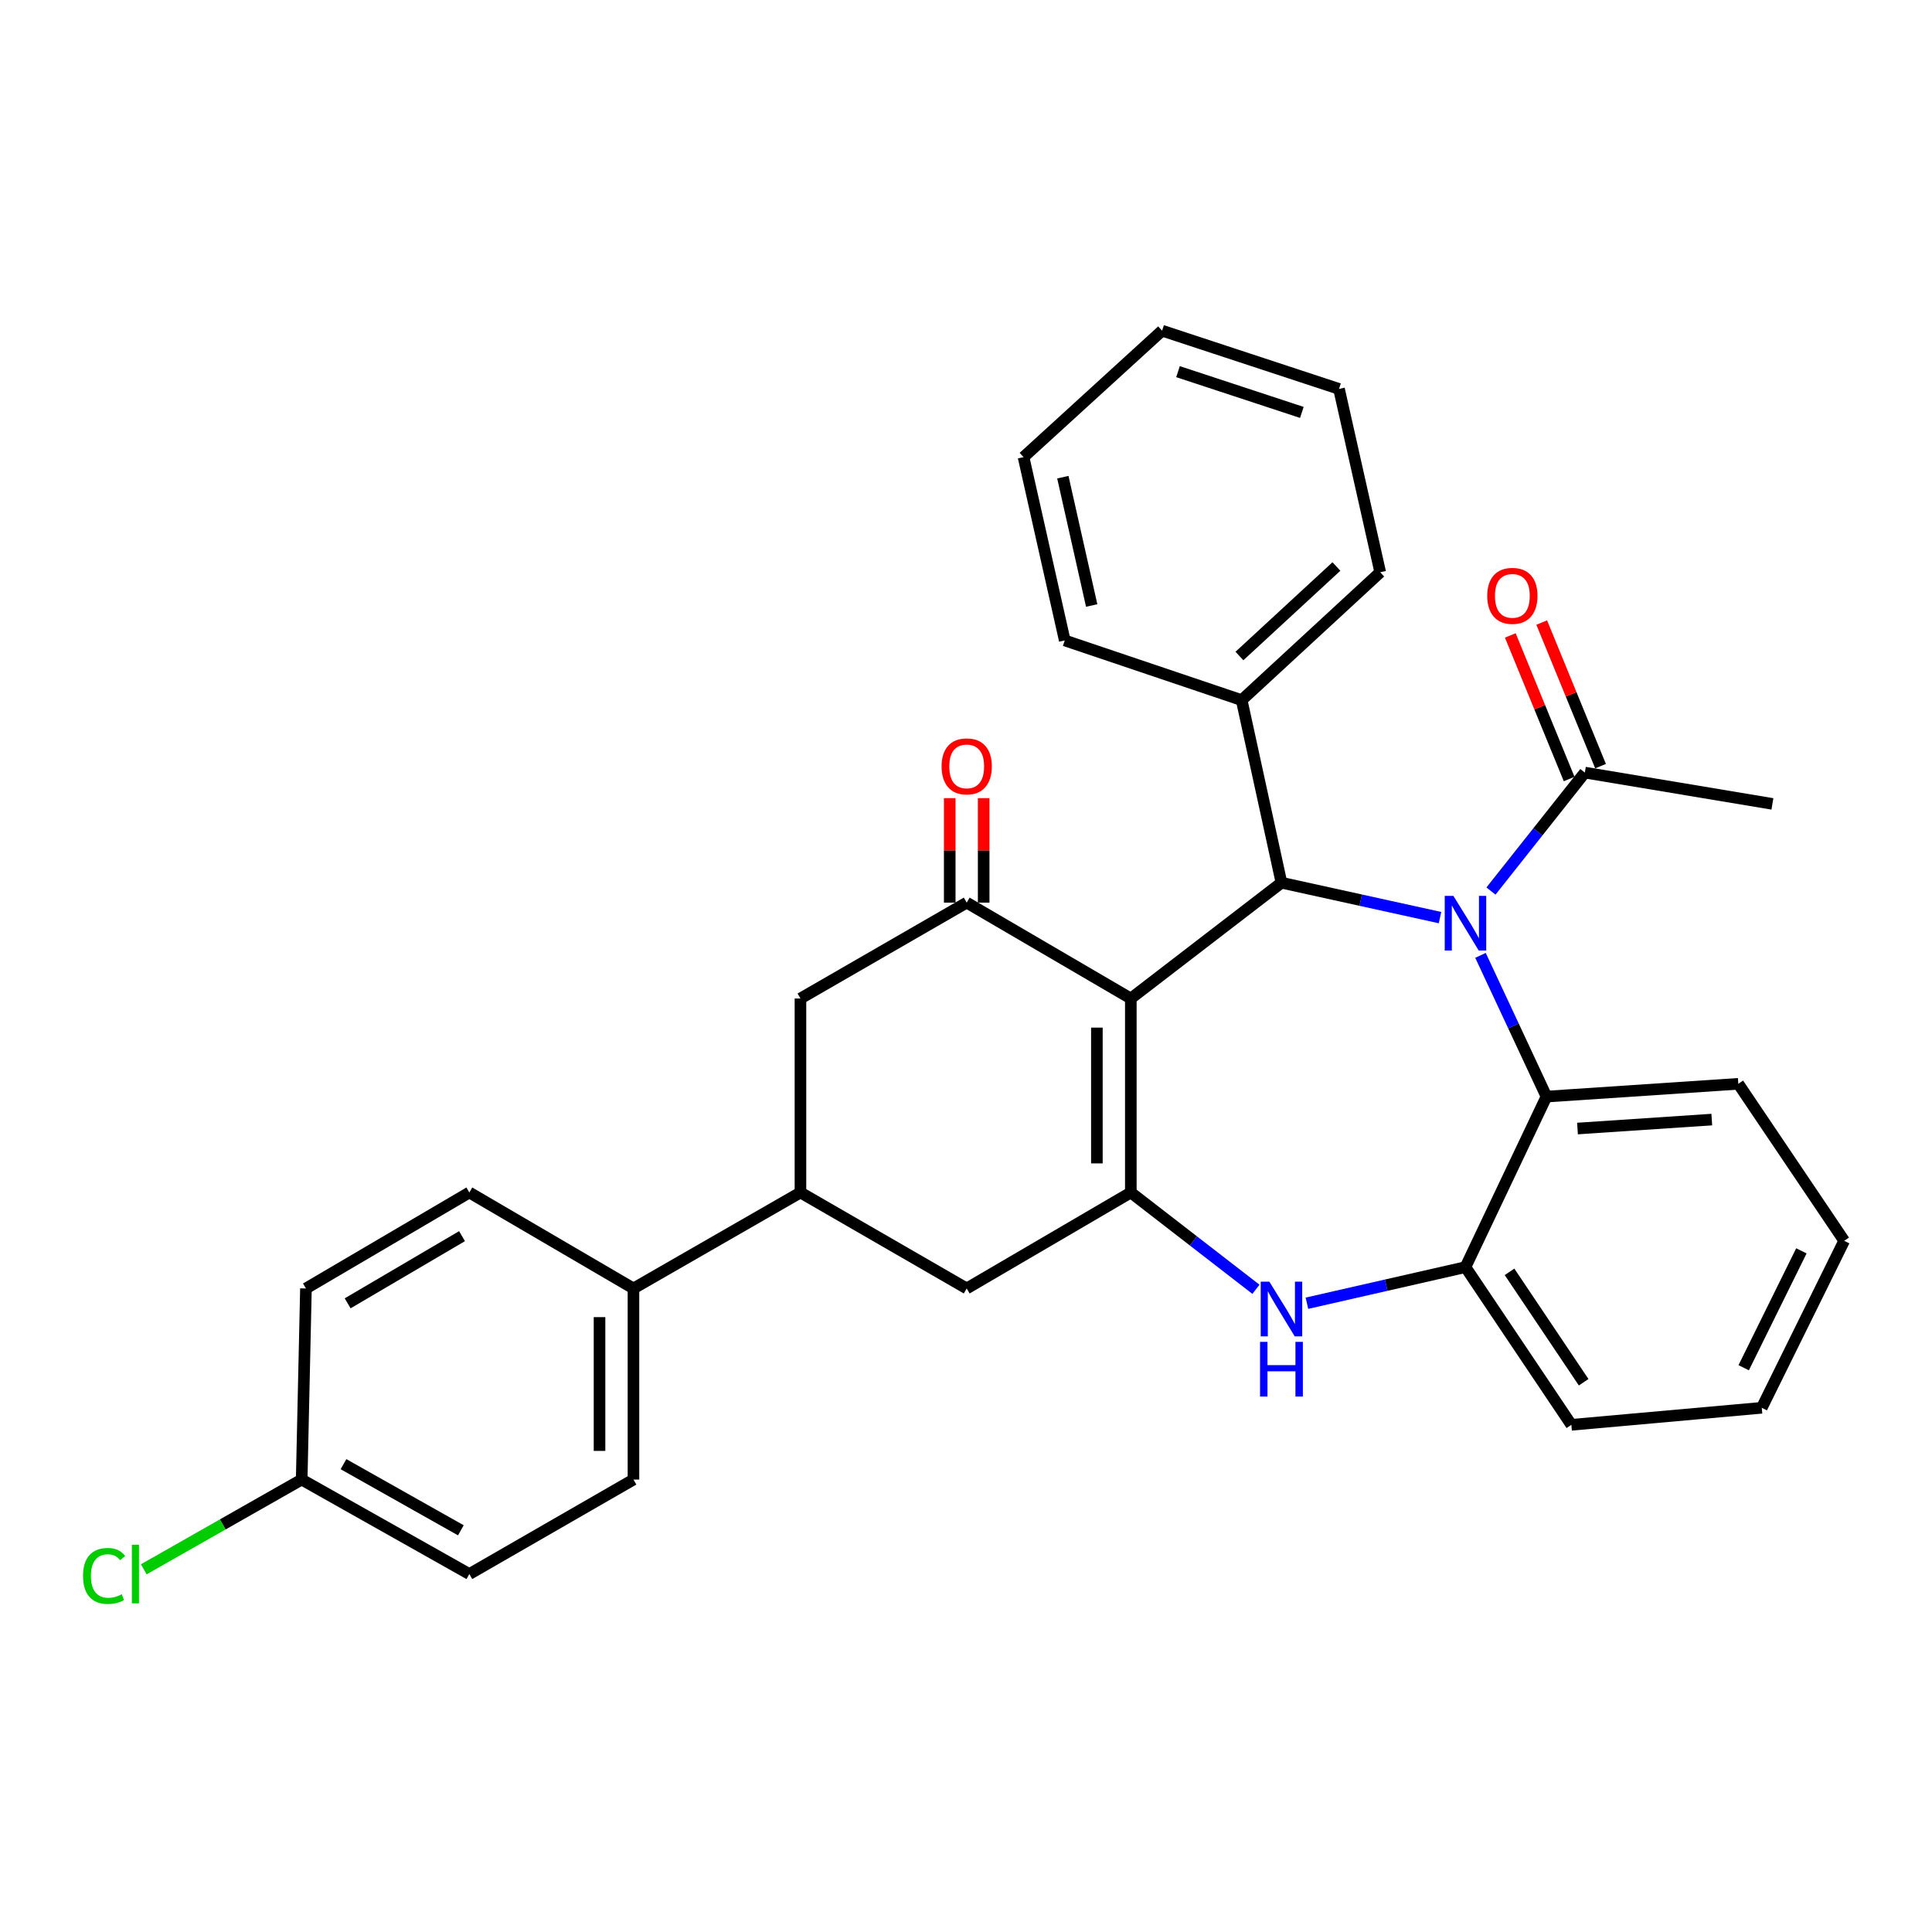 <?xml version='1.0' encoding='iso-8859-1'?>
<svg version='1.1' baseProfile='full'
              xmlns='http://www.w3.org/2000/svg'
                      xmlns:rdkit='http://www.rdkit.org/xml'
                      xmlns:xlink='http://www.w3.org/1999/xlink'
                  xml:space='preserve'
width='1000px' height='1000px' viewBox='0 0 1000 1000'>
<!-- END OF HEADER -->
<rect style='opacity:1.0;fill:#FFFFFF;stroke:none' width='1000' height='1000' x='0' y='0'> </rect>
<path class='bond-1' d='M 585.311,516.833 L 585.311,617.23' style='fill:none;fill-rule:evenodd;stroke:#000000;stroke-width:6px;stroke-linecap:butt;stroke-linejoin:miter;stroke-opacity:1' />
<path class='bond-1' d='M 567.743,531.892 L 567.743,602.17' style='fill:none;fill-rule:evenodd;stroke:#000000;stroke-width:6px;stroke-linecap:butt;stroke-linejoin:miter;stroke-opacity:1' />
<path class='bond-2' d='M 585.311,516.833 L 663.28,456.889' style='fill:none;fill-rule:evenodd;stroke:#000000;stroke-width:6px;stroke-linecap:butt;stroke-linejoin:miter;stroke-opacity:1' />
<path class='bond-3' d='M 585.311,516.833 L 500.363,467.196' style='fill:none;fill-rule:evenodd;stroke:#000000;stroke-width:6px;stroke-linecap:butt;stroke-linejoin:miter;stroke-opacity:1' />
<path class='bond-0' d='M 745.346,474.953 L 704.313,465.921' style='fill:none;fill-rule:evenodd;stroke:#0000FF;stroke-width:6px;stroke-linecap:butt;stroke-linejoin:miter;stroke-opacity:1' />
<path class='bond-0' d='M 704.313,465.921 L 663.28,456.889' style='fill:none;fill-rule:evenodd;stroke:#000000;stroke-width:6px;stroke-linecap:butt;stroke-linejoin:miter;stroke-opacity:1' />
<path class='bond-5' d='M 766.297,494.489 L 783.374,531.041' style='fill:none;fill-rule:evenodd;stroke:#0000FF;stroke-width:6px;stroke-linecap:butt;stroke-linejoin:miter;stroke-opacity:1' />
<path class='bond-5' d='M 783.374,531.041 L 800.451,567.593' style='fill:none;fill-rule:evenodd;stroke:#000000;stroke-width:6px;stroke-linecap:butt;stroke-linejoin:miter;stroke-opacity:1' />
<path class='bond-6' d='M 771.718,461.206 L 796.015,430.55' style='fill:none;fill-rule:evenodd;stroke:#0000FF;stroke-width:6px;stroke-linecap:butt;stroke-linejoin:miter;stroke-opacity:1' />
<path class='bond-6' d='M 796.015,430.55 L 820.312,399.893' style='fill:none;fill-rule:evenodd;stroke:#000000;stroke-width:6px;stroke-linecap:butt;stroke-linejoin:miter;stroke-opacity:1' />
<path class='bond-4' d='M 585.311,617.23 L 617.693,642.284' style='fill:none;fill-rule:evenodd;stroke:#000000;stroke-width:6px;stroke-linecap:butt;stroke-linejoin:miter;stroke-opacity:1' />
<path class='bond-4' d='M 617.693,642.284 L 650.075,667.338' style='fill:none;fill-rule:evenodd;stroke:#0000FF;stroke-width:6px;stroke-linecap:butt;stroke-linejoin:miter;stroke-opacity:1' />
<path class='bond-8' d='M 585.311,617.23 L 500.363,666.906' style='fill:none;fill-rule:evenodd;stroke:#000000;stroke-width:6px;stroke-linecap:butt;stroke-linejoin:miter;stroke-opacity:1' />
<path class='bond-13' d='M 663.28,456.889 L 642.687,362.387' style='fill:none;fill-rule:evenodd;stroke:#000000;stroke-width:6px;stroke-linecap:butt;stroke-linejoin:miter;stroke-opacity:1' />
<path class='bond-10' d='M 500.363,467.196 L 414.313,516.833' style='fill:none;fill-rule:evenodd;stroke:#000000;stroke-width:6px;stroke-linecap:butt;stroke-linejoin:miter;stroke-opacity:1' />
<path class='bond-12' d='M 509.147,467.196 L 509.147,440.158' style='fill:none;fill-rule:evenodd;stroke:#000000;stroke-width:6px;stroke-linecap:butt;stroke-linejoin:miter;stroke-opacity:1' />
<path class='bond-12' d='M 509.147,440.158 L 509.147,413.12' style='fill:none;fill-rule:evenodd;stroke:#FF0000;stroke-width:6px;stroke-linecap:butt;stroke-linejoin:miter;stroke-opacity:1' />
<path class='bond-12' d='M 491.579,467.196 L 491.579,440.158' style='fill:none;fill-rule:evenodd;stroke:#000000;stroke-width:6px;stroke-linecap:butt;stroke-linejoin:miter;stroke-opacity:1' />
<path class='bond-12' d='M 491.579,440.158 L 491.579,413.12' style='fill:none;fill-rule:evenodd;stroke:#FF0000;stroke-width:6px;stroke-linecap:butt;stroke-linejoin:miter;stroke-opacity:1' />
<path class='bond-7' d='M 676.462,674.551 L 717.493,665.205' style='fill:none;fill-rule:evenodd;stroke:#0000FF;stroke-width:6px;stroke-linecap:butt;stroke-linejoin:miter;stroke-opacity:1' />
<path class='bond-7' d='M 717.493,665.205 L 758.524,655.858' style='fill:none;fill-rule:evenodd;stroke:#000000;stroke-width:6px;stroke-linecap:butt;stroke-linejoin:miter;stroke-opacity:1' />
<path class='bond-21' d='M 800.451,567.593 L 899.745,560.976' style='fill:none;fill-rule:evenodd;stroke:#000000;stroke-width:6px;stroke-linecap:butt;stroke-linejoin:miter;stroke-opacity:1' />
<path class='bond-21' d='M 816.513,584.128 L 886.019,579.497' style='fill:none;fill-rule:evenodd;stroke:#000000;stroke-width:6px;stroke-linecap:butt;stroke-linejoin:miter;stroke-opacity:1' />
<path class='bond-32' d='M 800.451,567.593 L 758.524,655.858' style='fill:none;fill-rule:evenodd;stroke:#000000;stroke-width:6px;stroke-linecap:butt;stroke-linejoin:miter;stroke-opacity:1' />
<path class='bond-14' d='M 828.44,396.563 L 813.212,359.398' style='fill:none;fill-rule:evenodd;stroke:#000000;stroke-width:6px;stroke-linecap:butt;stroke-linejoin:miter;stroke-opacity:1' />
<path class='bond-14' d='M 813.212,359.398 L 797.985,322.232' style='fill:none;fill-rule:evenodd;stroke:#FF0000;stroke-width:6px;stroke-linecap:butt;stroke-linejoin:miter;stroke-opacity:1' />
<path class='bond-14' d='M 812.184,403.224 L 796.957,366.058' style='fill:none;fill-rule:evenodd;stroke:#000000;stroke-width:6px;stroke-linecap:butt;stroke-linejoin:miter;stroke-opacity:1' />
<path class='bond-14' d='M 796.957,366.058 L 781.729,328.893' style='fill:none;fill-rule:evenodd;stroke:#FF0000;stroke-width:6px;stroke-linecap:butt;stroke-linejoin:miter;stroke-opacity:1' />
<path class='bond-22' d='M 820.312,399.893 L 917.4,416.094' style='fill:none;fill-rule:evenodd;stroke:#000000;stroke-width:6px;stroke-linecap:butt;stroke-linejoin:miter;stroke-opacity:1' />
<path class='bond-23' d='M 758.524,655.858 L 813.334,737.488' style='fill:none;fill-rule:evenodd;stroke:#000000;stroke-width:6px;stroke-linecap:butt;stroke-linejoin:miter;stroke-opacity:1' />
<path class='bond-23' d='M 781.33,658.31 L 819.697,715.451' style='fill:none;fill-rule:evenodd;stroke:#000000;stroke-width:6px;stroke-linecap:butt;stroke-linejoin:miter;stroke-opacity:1' />
<path class='bond-31' d='M 500.363,666.906 L 414.313,617.23' style='fill:none;fill-rule:evenodd;stroke:#000000;stroke-width:6px;stroke-linecap:butt;stroke-linejoin:miter;stroke-opacity:1' />
<path class='bond-9' d='M 414.313,617.23 L 414.313,516.833' style='fill:none;fill-rule:evenodd;stroke:#000000;stroke-width:6px;stroke-linecap:butt;stroke-linejoin:miter;stroke-opacity:1' />
<path class='bond-11' d='M 414.313,617.23 L 327.882,666.906' style='fill:none;fill-rule:evenodd;stroke:#000000;stroke-width:6px;stroke-linecap:butt;stroke-linejoin:miter;stroke-opacity:1' />
<path class='bond-15' d='M 327.882,666.906 L 327.882,765.82' style='fill:none;fill-rule:evenodd;stroke:#000000;stroke-width:6px;stroke-linecap:butt;stroke-linejoin:miter;stroke-opacity:1' />
<path class='bond-15' d='M 310.314,681.743 L 310.314,750.983' style='fill:none;fill-rule:evenodd;stroke:#000000;stroke-width:6px;stroke-linecap:butt;stroke-linejoin:miter;stroke-opacity:1' />
<path class='bond-16' d='M 327.882,666.906 L 242.934,617.23' style='fill:none;fill-rule:evenodd;stroke:#000000;stroke-width:6px;stroke-linecap:butt;stroke-linejoin:miter;stroke-opacity:1' />
<path class='bond-24' d='M 642.687,362.387 L 714.401,296.198' style='fill:none;fill-rule:evenodd;stroke:#000000;stroke-width:6px;stroke-linecap:butt;stroke-linejoin:miter;stroke-opacity:1' />
<path class='bond-24' d='M 641.529,339.55 L 691.729,293.217' style='fill:none;fill-rule:evenodd;stroke:#000000;stroke-width:6px;stroke-linecap:butt;stroke-linejoin:miter;stroke-opacity:1' />
<path class='bond-25' d='M 642.687,362.387 L 551.113,331.488' style='fill:none;fill-rule:evenodd;stroke:#000000;stroke-width:6px;stroke-linecap:butt;stroke-linejoin:miter;stroke-opacity:1' />
<path class='bond-18' d='M 327.882,765.82 L 242.934,814.725' style='fill:none;fill-rule:evenodd;stroke:#000000;stroke-width:6px;stroke-linecap:butt;stroke-linejoin:miter;stroke-opacity:1' />
<path class='bond-19' d='M 242.934,617.23 L 158.357,666.906' style='fill:none;fill-rule:evenodd;stroke:#000000;stroke-width:6px;stroke-linecap:butt;stroke-linejoin:miter;stroke-opacity:1' />
<path class='bond-19' d='M 239.144,639.829 L 179.941,674.603' style='fill:none;fill-rule:evenodd;stroke:#000000;stroke-width:6px;stroke-linecap:butt;stroke-linejoin:miter;stroke-opacity:1' />
<path class='bond-17' d='M 156.152,765.82 L 158.357,666.906' style='fill:none;fill-rule:evenodd;stroke:#000000;stroke-width:6px;stroke-linecap:butt;stroke-linejoin:miter;stroke-opacity:1' />
<path class='bond-20' d='M 156.152,765.82 L 115.279,789.047' style='fill:none;fill-rule:evenodd;stroke:#000000;stroke-width:6px;stroke-linecap:butt;stroke-linejoin:miter;stroke-opacity:1' />
<path class='bond-20' d='M 115.279,789.047 L 74.406,812.273' style='fill:none;fill-rule:evenodd;stroke:#00CC00;stroke-width:6px;stroke-linecap:butt;stroke-linejoin:miter;stroke-opacity:1' />
<path class='bond-35' d='M 156.152,765.82 L 242.934,814.725' style='fill:none;fill-rule:evenodd;stroke:#000000;stroke-width:6px;stroke-linecap:butt;stroke-linejoin:miter;stroke-opacity:1' />
<path class='bond-35' d='M 177.794,757.851 L 238.541,792.085' style='fill:none;fill-rule:evenodd;stroke:#000000;stroke-width:6px;stroke-linecap:butt;stroke-linejoin:miter;stroke-opacity:1' />
<path class='bond-26' d='M 899.745,560.976 L 954.545,642.244' style='fill:none;fill-rule:evenodd;stroke:#000000;stroke-width:6px;stroke-linecap:butt;stroke-linejoin:miter;stroke-opacity:1' />
<path class='bond-27' d='M 813.334,737.488 L 911.886,728.675' style='fill:none;fill-rule:evenodd;stroke:#000000;stroke-width:6px;stroke-linecap:butt;stroke-linejoin:miter;stroke-opacity:1' />
<path class='bond-29' d='M 714.401,296.198 L 693.066,201.305' style='fill:none;fill-rule:evenodd;stroke:#000000;stroke-width:6px;stroke-linecap:butt;stroke-linejoin:miter;stroke-opacity:1' />
<path class='bond-28' d='M 551.113,331.488 L 529.788,236.606' style='fill:none;fill-rule:evenodd;stroke:#000000;stroke-width:6px;stroke-linecap:butt;stroke-linejoin:miter;stroke-opacity:1' />
<path class='bond-28' d='M 565.054,313.404 L 550.127,246.986' style='fill:none;fill-rule:evenodd;stroke:#000000;stroke-width:6px;stroke-linecap:butt;stroke-linejoin:miter;stroke-opacity:1' />
<path class='bond-34' d='M 954.545,642.244 L 911.886,728.675' style='fill:none;fill-rule:evenodd;stroke:#000000;stroke-width:6px;stroke-linecap:butt;stroke-linejoin:miter;stroke-opacity:1' />
<path class='bond-34' d='M 932.394,647.433 L 902.532,707.935' style='fill:none;fill-rule:evenodd;stroke:#000000;stroke-width:6px;stroke-linecap:butt;stroke-linejoin:miter;stroke-opacity:1' />
<path class='bond-30' d='M 529.788,236.606 L 601.492,171.158' style='fill:none;fill-rule:evenodd;stroke:#000000;stroke-width:6px;stroke-linecap:butt;stroke-linejoin:miter;stroke-opacity:1' />
<path class='bond-33' d='M 693.066,201.305 L 601.492,171.158' style='fill:none;fill-rule:evenodd;stroke:#000000;stroke-width:6px;stroke-linecap:butt;stroke-linejoin:miter;stroke-opacity:1' />
<path class='bond-33' d='M 673.837,213.469 L 609.735,192.366' style='fill:none;fill-rule:evenodd;stroke:#000000;stroke-width:6px;stroke-linecap:butt;stroke-linejoin:miter;stroke-opacity:1' />
<path  class='atom-1' d='M 752.264 463.693
L 761.544 478.693
Q 762.464 480.173, 763.944 482.853
Q 765.424 485.533, 765.504 485.693
L 765.504 463.693
L 769.264 463.693
L 769.264 492.013
L 765.384 492.013
L 755.424 475.613
Q 754.264 473.693, 753.024 471.493
Q 751.824 469.293, 751.464 468.613
L 751.464 492.013
L 747.784 492.013
L 747.784 463.693
L 752.264 463.693
' fill='#0000FF'/>
<path  class='atom-5' d='M 657.02 663.394
L 666.3 678.394
Q 667.22 679.874, 668.7 682.554
Q 670.18 685.234, 670.26 685.394
L 670.26 663.394
L 674.02 663.394
L 674.02 691.714
L 670.14 691.714
L 660.18 675.314
Q 659.02 673.394, 657.78 671.194
Q 656.58 668.994, 656.22 668.314
L 656.22 691.714
L 652.54 691.714
L 652.54 663.394
L 657.02 663.394
' fill='#0000FF'/>
<path  class='atom-5' d='M 652.2 694.546
L 656.04 694.546
L 656.04 706.586
L 670.52 706.586
L 670.52 694.546
L 674.36 694.546
L 674.36 722.866
L 670.52 722.866
L 670.52 709.786
L 656.04 709.786
L 656.04 722.866
L 652.2 722.866
L 652.2 694.546
' fill='#0000FF'/>
<path  class='atom-13' d='M 487.363 396.675
Q 487.363 389.875, 490.723 386.075
Q 494.083 382.275, 500.363 382.275
Q 506.643 382.275, 510.003 386.075
Q 513.363 389.875, 513.363 396.675
Q 513.363 403.555, 509.963 407.475
Q 506.563 411.355, 500.363 411.355
Q 494.123 411.355, 490.723 407.475
Q 487.363 403.595, 487.363 396.675
M 500.363 408.155
Q 504.683 408.155, 507.003 405.275
Q 509.363 402.355, 509.363 396.675
Q 509.363 391.115, 507.003 388.315
Q 504.683 385.475, 500.363 385.475
Q 496.043 385.475, 493.683 388.275
Q 491.363 391.075, 491.363 396.675
Q 491.363 402.395, 493.683 405.275
Q 496.043 408.155, 500.363 408.155
' fill='#FF0000'/>
<path  class='atom-15' d='M 769.796 308.409
Q 769.796 301.609, 773.156 297.809
Q 776.516 294.009, 782.796 294.009
Q 789.076 294.009, 792.436 297.809
Q 795.796 301.609, 795.796 308.409
Q 795.796 315.289, 792.396 319.209
Q 788.996 323.089, 782.796 323.089
Q 776.556 323.089, 773.156 319.209
Q 769.796 315.329, 769.796 308.409
M 782.796 319.889
Q 787.116 319.889, 789.436 317.009
Q 791.796 314.089, 791.796 308.409
Q 791.796 302.849, 789.436 300.049
Q 787.116 297.209, 782.796 297.209
Q 778.476 297.209, 776.116 300.009
Q 773.796 302.809, 773.796 308.409
Q 773.796 314.129, 776.116 317.009
Q 778.476 319.889, 782.796 319.889
' fill='#FF0000'/>
<path  class='atom-21' d='M 42.971 815.705
Q 42.971 808.665, 46.251 804.985
Q 49.571 801.265, 55.851 801.265
Q 61.691 801.265, 64.811 805.385
L 62.171 807.545
Q 59.891 804.545, 55.851 804.545
Q 51.571 804.545, 49.291 807.425
Q 47.051 810.265, 47.051 815.705
Q 47.051 821.305, 49.371 824.185
Q 51.731 827.065, 56.291 827.065
Q 59.411 827.065, 63.051 825.185
L 64.171 828.185
Q 62.691 829.145, 60.451 829.705
Q 58.211 830.265, 55.731 830.265
Q 49.571 830.265, 46.251 826.505
Q 42.971 822.745, 42.971 815.705
' fill='#00CC00'/>
<path  class='atom-21' d='M 68.251 799.545
L 71.931 799.545
L 71.931 829.905
L 68.251 829.905
L 68.251 799.545
' fill='#00CC00'/>
</svg>
